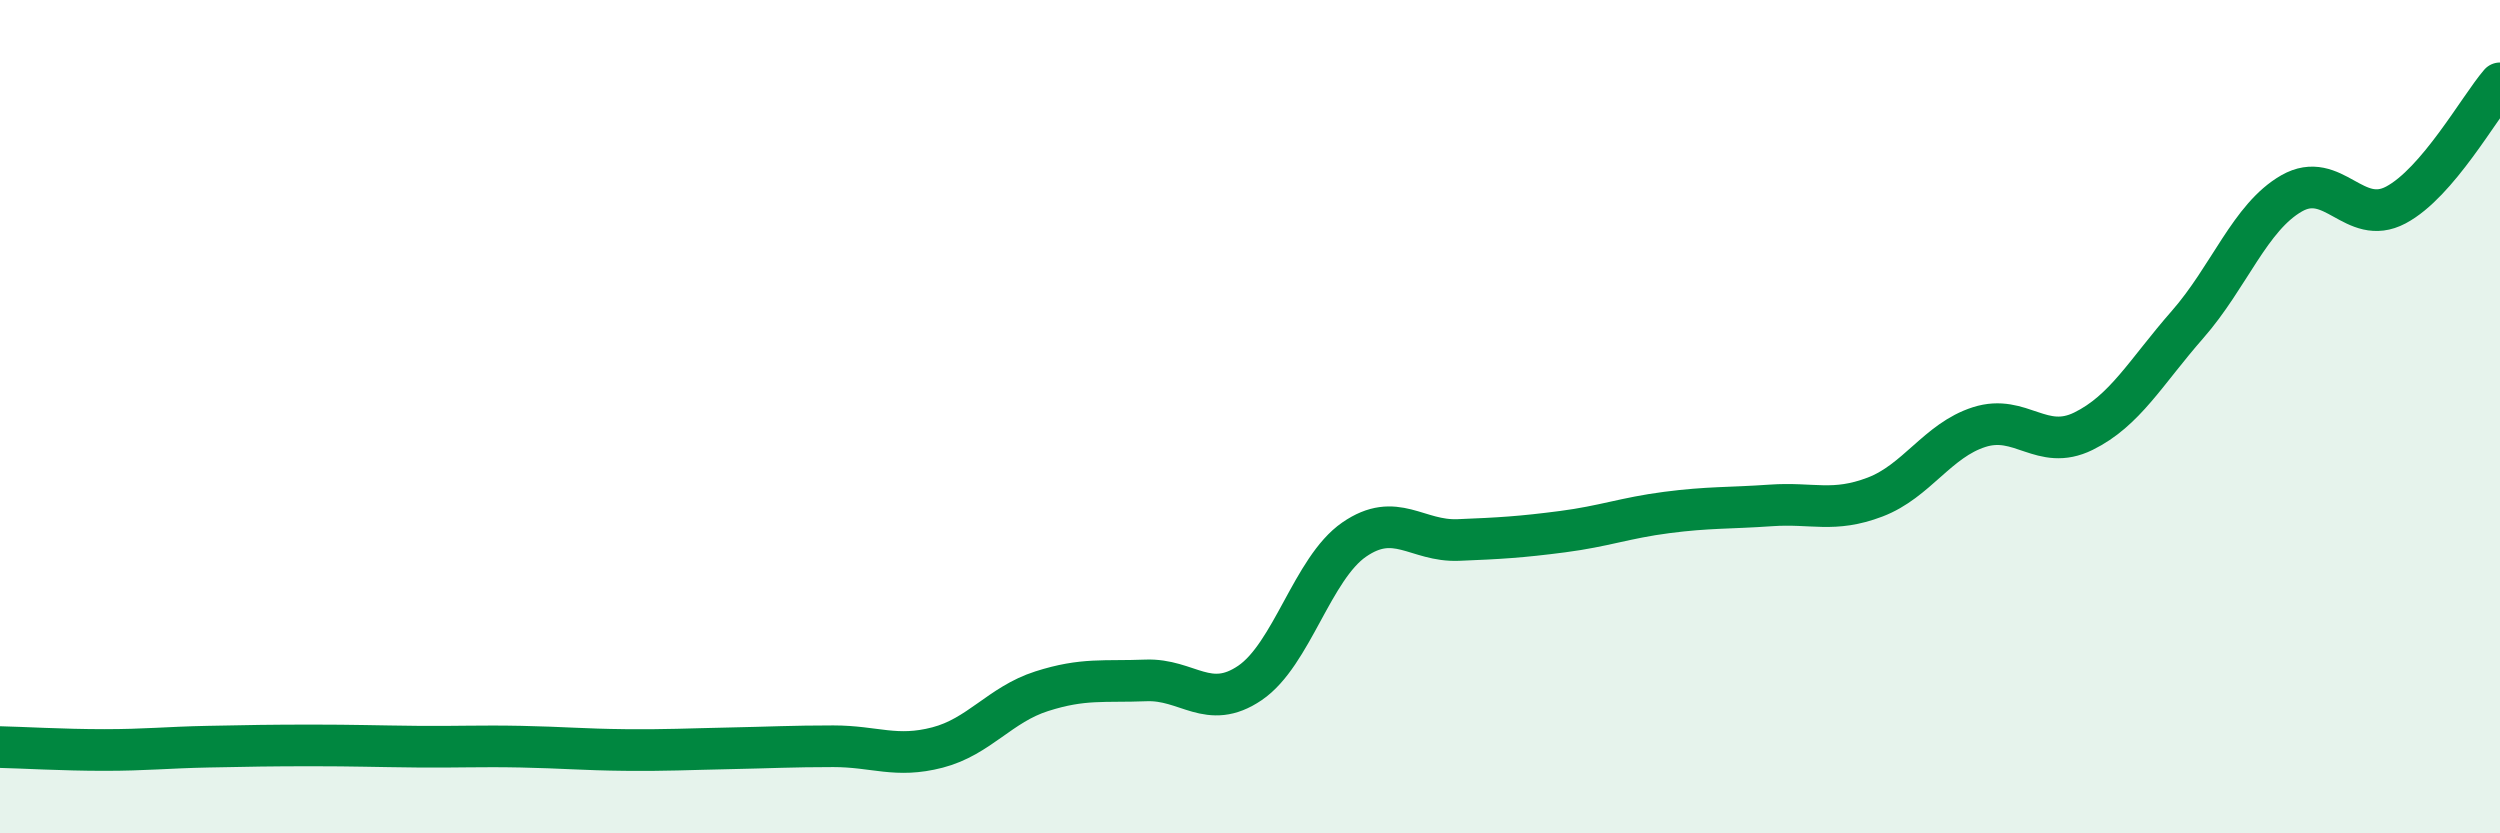 
    <svg width="60" height="20" viewBox="0 0 60 20" xmlns="http://www.w3.org/2000/svg">
      <path
        d="M 0,17.93 C 0.5,17.94 1.5,18 2.5,18 C 3.5,18 4,17.94 5,17.92 C 6,17.9 6.5,17.89 7.5,17.89 C 8.5,17.89 9,17.91 10,17.92 C 11,17.93 11.5,17.9 12.5,17.92 C 13.5,17.94 14,17.99 15,18 C 16,18.01 16.5,17.98 17.5,17.96 C 18.5,17.94 19,17.91 20,17.91 C 21,17.91 21.5,18.2 22.5,17.94 C 23.5,17.68 24,16.91 25,16.59 C 26,16.27 26.5,16.37 27.5,16.33 C 28.5,16.29 29,17.07 30,16.39 C 31,15.71 31.5,13.64 32.5,12.95 C 33.5,12.26 34,13 35,12.96 C 36,12.92 36.5,12.89 37.5,12.76 C 38.5,12.63 39,12.43 40,12.3 C 41,12.17 41.5,12.2 42.5,12.13 C 43.5,12.06 44,12.31 45,11.93 C 46,11.55 46.5,10.57 47.5,10.25 C 48.5,9.93 49,10.84 50,10.35 C 51,9.86 51.5,8.93 52.5,7.79 C 53.5,6.65 54,5.21 55,4.64 C 56,4.07 56.5,5.45 57.5,4.92 C 58.5,4.39 59.5,2.58 60,2L60 20L0 20Z"
        fill="#008740"
        opacity="0.1"
        stroke-linecap="round"
        stroke-linejoin="round"
      />
      <path
        d="M 0,17.93 C 0.5,17.94 1.5,18 2.5,18 C 3.5,18 4,17.94 5,17.92 C 6,17.9 6.5,17.89 7.5,17.89 C 8.5,17.89 9,17.91 10,17.92 C 11,17.93 11.5,17.9 12.5,17.92 C 13.5,17.94 14,17.99 15,18 C 16,18.01 16.5,17.98 17.5,17.96 C 18.5,17.94 19,17.91 20,17.91 C 21,17.91 21.5,18.2 22.5,17.94 C 23.5,17.68 24,16.91 25,16.59 C 26,16.27 26.5,16.37 27.5,16.33 C 28.5,16.29 29,17.07 30,16.39 C 31,15.71 31.5,13.64 32.5,12.95 C 33.5,12.26 34,13 35,12.96 C 36,12.92 36.5,12.89 37.5,12.76 C 38.5,12.63 39,12.43 40,12.3 C 41,12.17 41.5,12.2 42.5,12.13 C 43.5,12.06 44,12.31 45,11.93 C 46,11.55 46.5,10.57 47.5,10.25 C 48.5,9.93 49,10.84 50,10.35 C 51,9.86 51.5,8.93 52.5,7.79 C 53.5,6.65 54,5.21 55,4.64 C 56,4.07 56.5,5.45 57.5,4.92 C 58.5,4.39 59.5,2.58 60,2"
        stroke="#008740"
        stroke-width="1"
        fill="none"
        stroke-linecap="round"
        stroke-linejoin="round"
      />
    </svg>
  